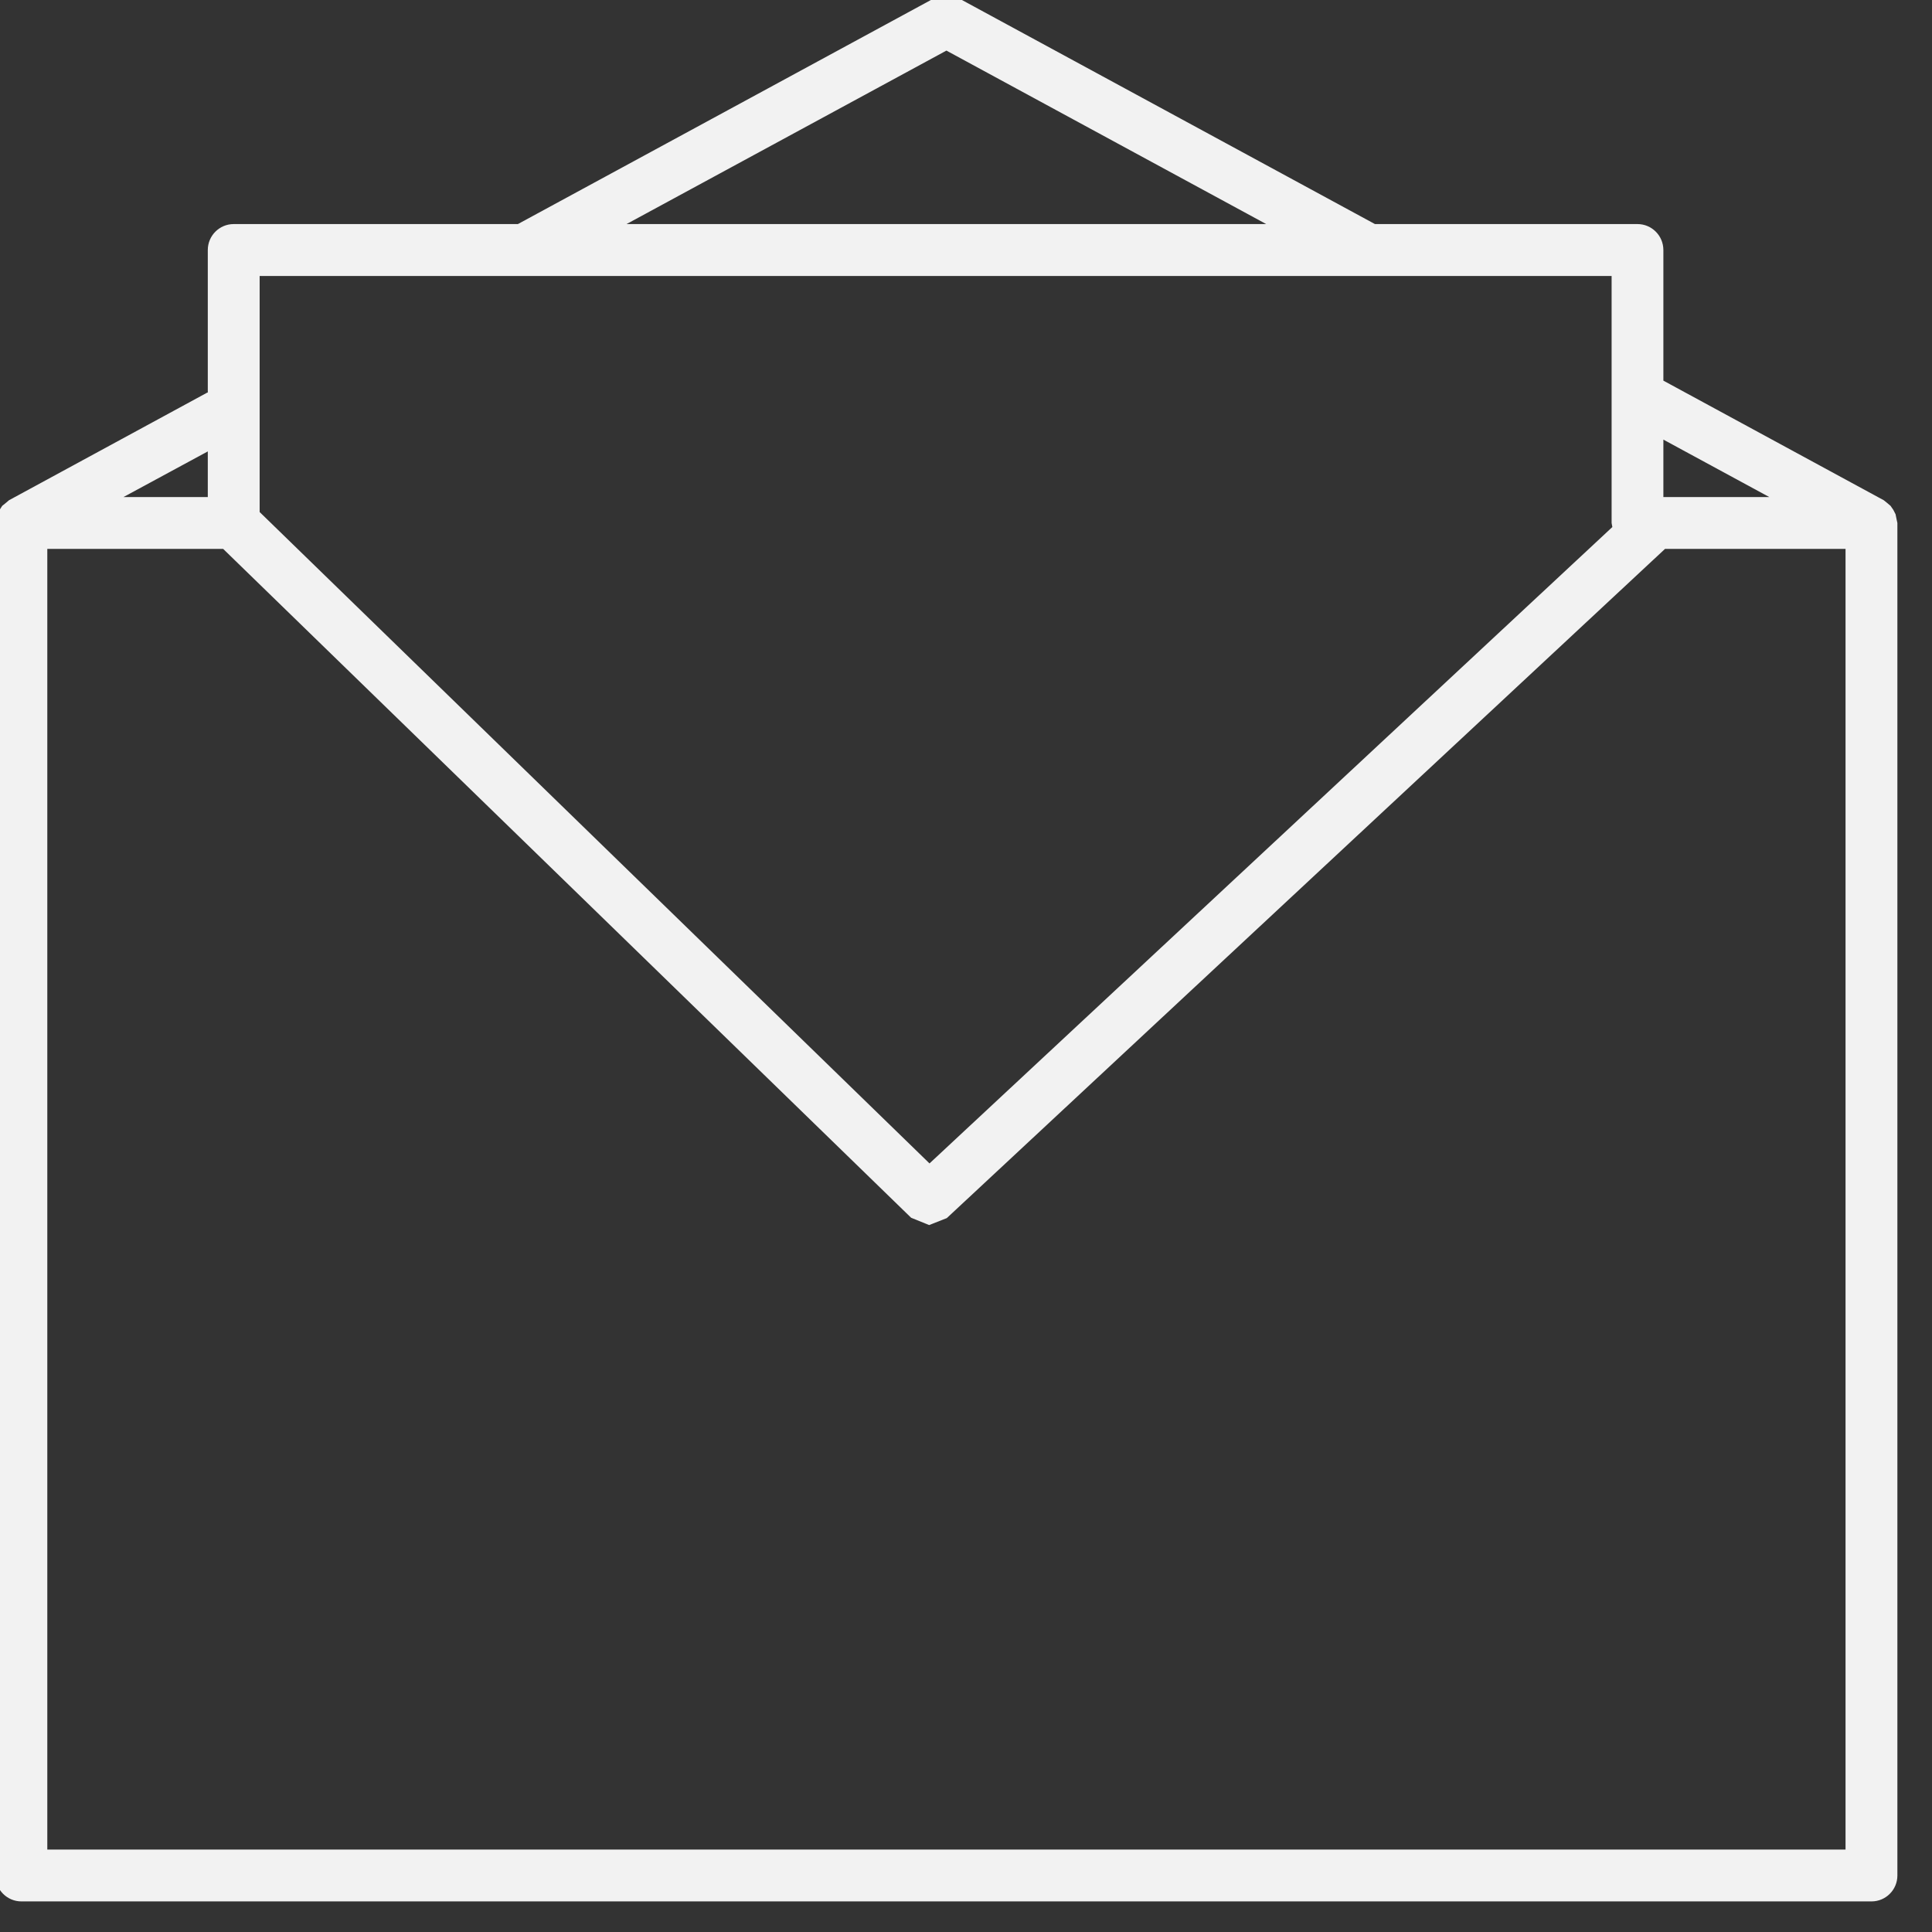 <svg xmlns="http://www.w3.org/2000/svg" xmlns:xlink="http://www.w3.org/1999/xlink" xmlns:serif="http://www.serif.com/" width="100%" height="100%" viewBox="0 0 57 57" xml:space="preserve" style="fill-rule:evenodd;clip-rule:evenodd;stroke-linejoin:round;stroke-miterlimit:2;"><rect x="0" y="0" width="57" height="57" fill="#333333" stroke="none"/> <g transform="matrix(1,0,0,1,-309.361,-1594.12)"> <g transform="matrix(2.698,0,0,2.698,-1870.83,678.004)"> <path d="M828.258,359.779L808.594,359.779L808.594,345.556L810.517,345.556L818.04,352.87L818.237,352.95L818.43,352.874L826.284,345.556L828.258,345.556L828.258,359.779ZM810.349,344.49L810.349,344.989L809.427,344.989L810.349,344.49ZM810.916,342.572L825.7,342.572L825.7,345.273L825.708,345.317L818.241,352.276L810.916,345.153L810.916,342.572ZM818.426,340.107L821.923,342.004L814.928,342.004L818.426,340.107ZM827.424,344.989L826.266,344.989L826.266,344.361L827.424,344.989ZM828.817,345.236L828.805,345.177L828.781,345.13L828.75,345.085L828.706,345.048L828.676,345.024L826.266,343.716L826.266,342.288C826.266,342.131 826.139,342.004 825.983,342.004L823.112,342.004L818.561,339.535L818.291,339.535L813.74,342.004L810.632,342.004C810.476,342.004 810.349,342.131 810.349,342.288L810.349,343.846L810.341,343.848L808.175,345.024L808.147,345.048L808.101,345.085L808.072,345.13L808.046,345.177L808.035,345.236L808.028,345.273L808.028,360.063C808.028,360.219 808.154,360.346 808.311,360.346L828.542,360.346C828.698,360.346 828.825,360.219 828.825,360.063L828.825,345.273L828.817,345.236Z" style="fill:rgb(242,242,242);fill-rule:nonzero;"></path> </g> </g> </svg>